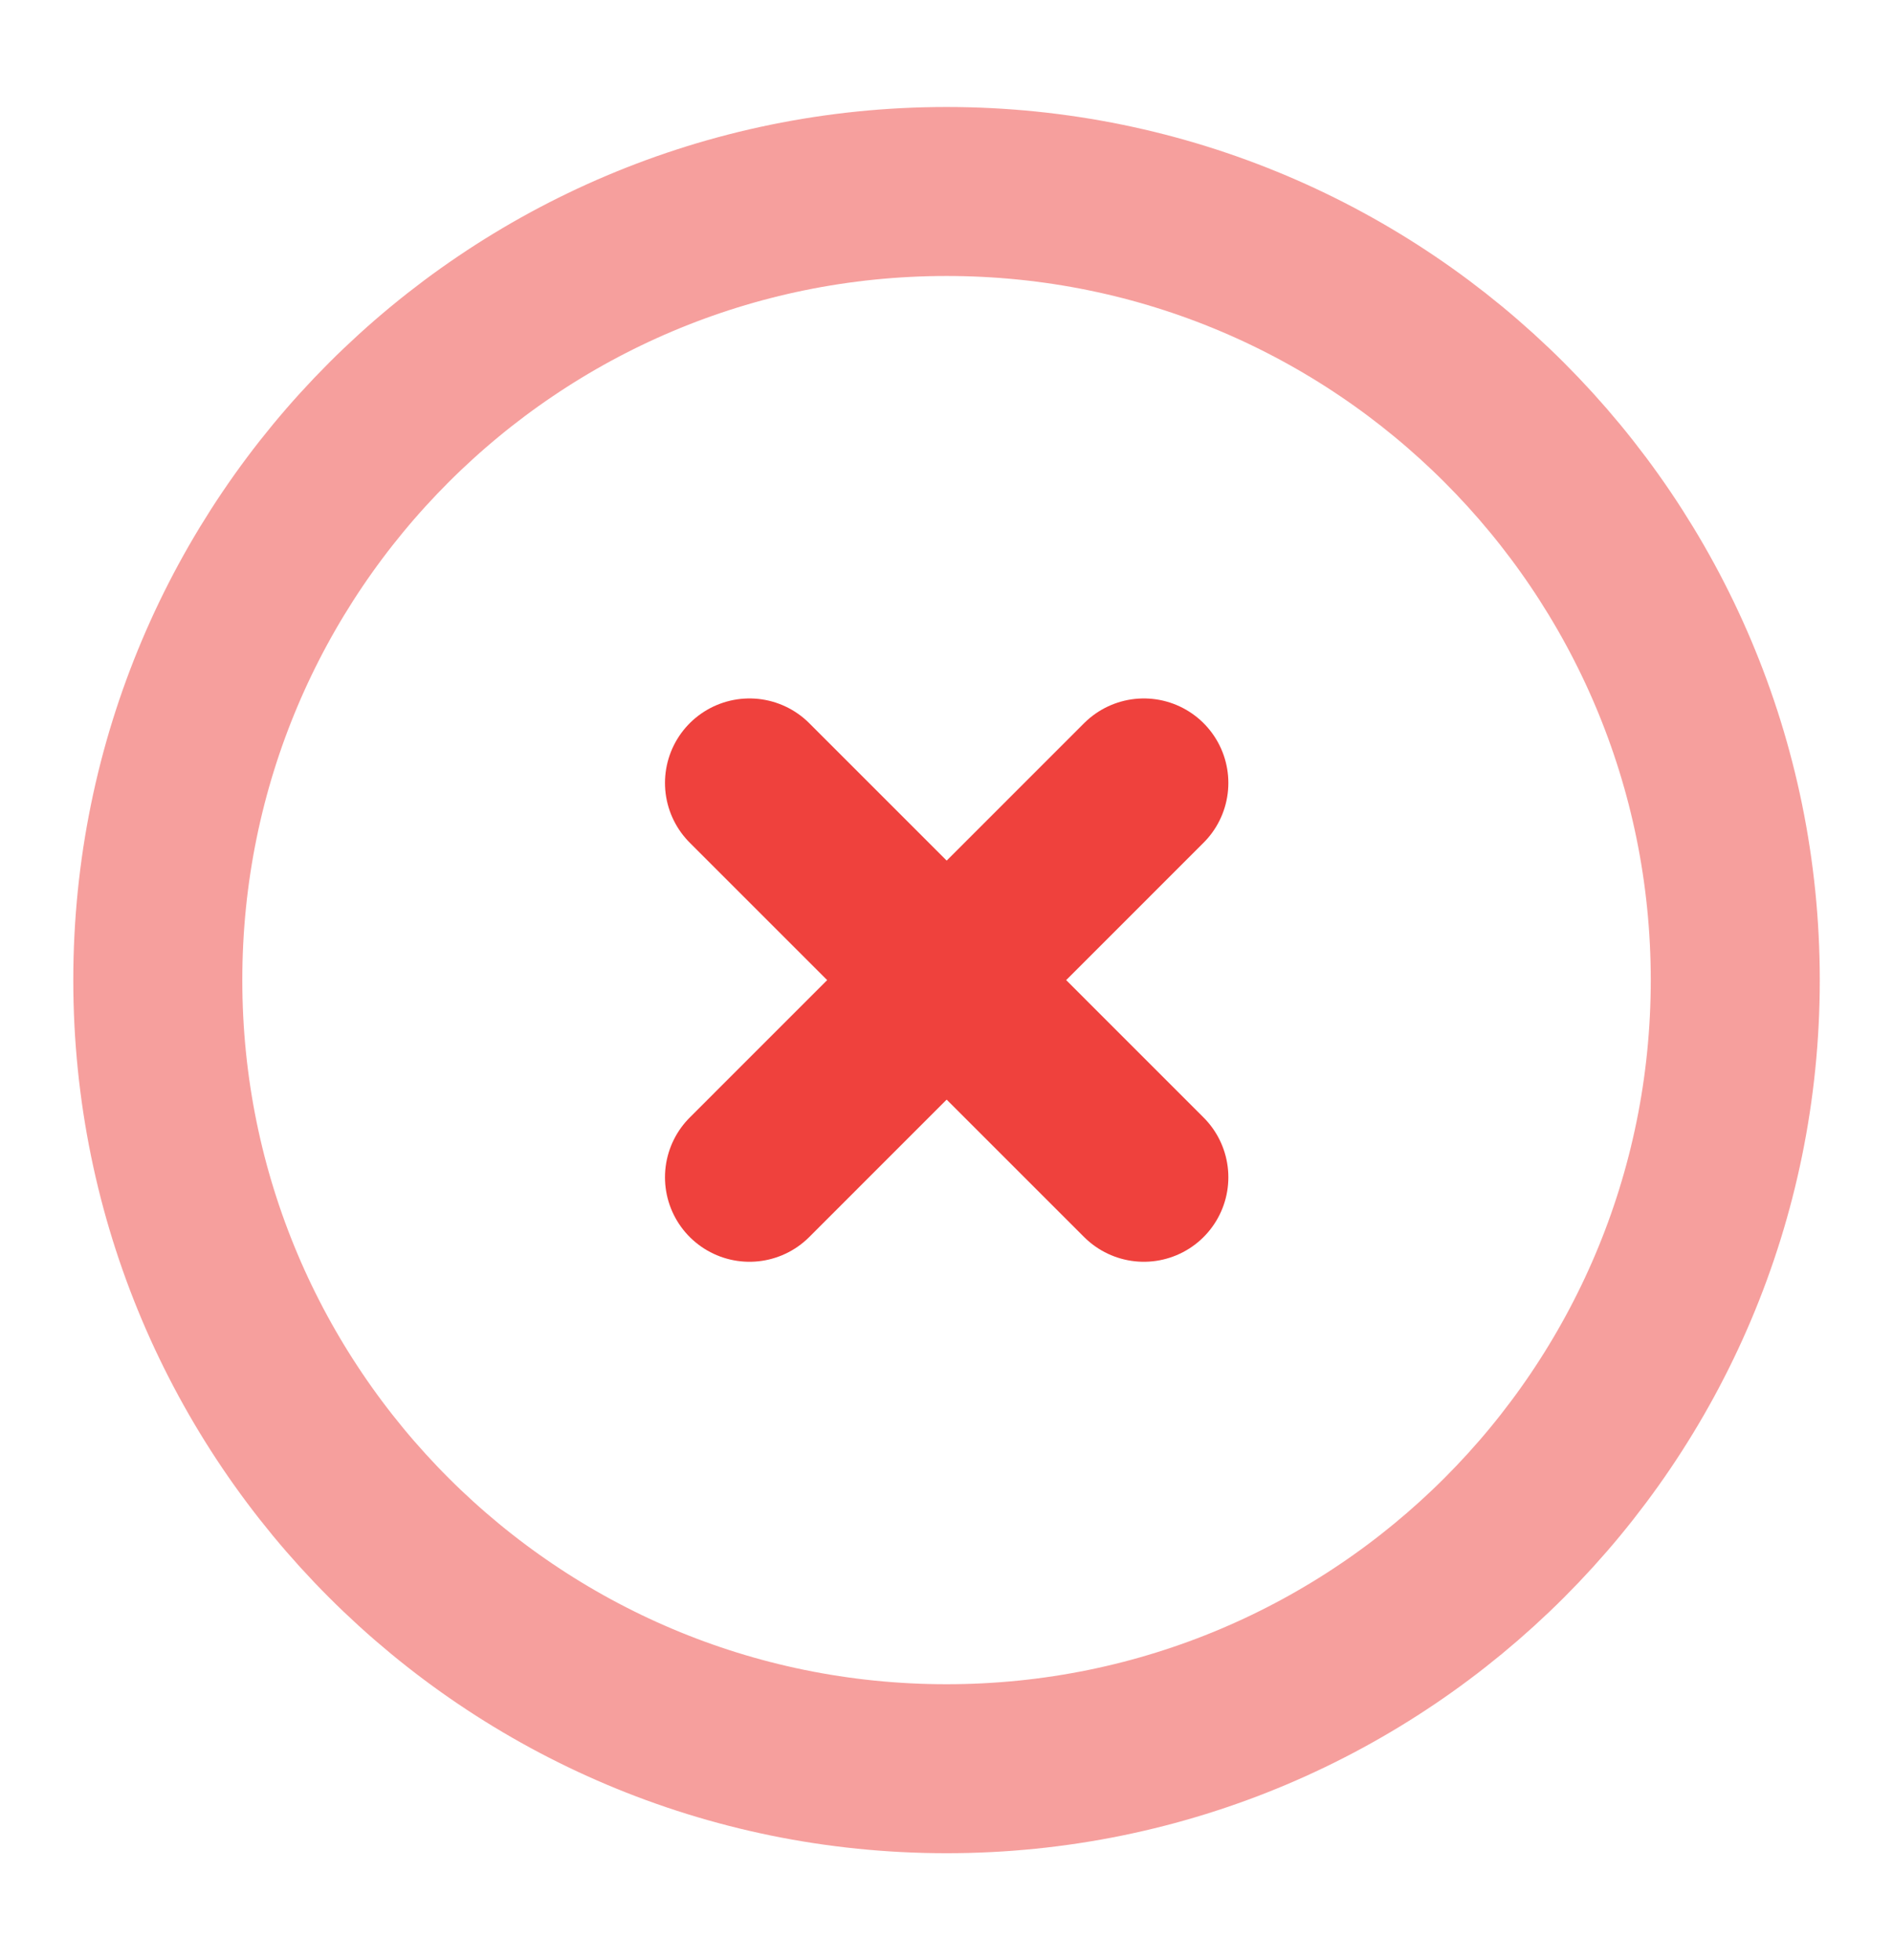 <svg width="28" height="29" viewBox="0 0 28 29" fill="none" xmlns="http://www.w3.org/2000/svg">
<path opacity="0.5" d="M14.001 26.167C20.444 26.167 25.667 20.943 25.667 14.5C25.667 8.057 20.444 2.833 14.001 2.833C7.557 2.833 2.334 8.057 2.334 14.5C2.334 20.943 7.557 26.167 14.001 26.167Z" stroke="#EF413D" stroke-width="2.5"/>
<path d="M16.919 11.583L11.086 17.417M11.086 11.583L16.919 17.417" stroke="#EF413D" stroke-width="2.5" stroke-linecap="round"/>
</svg>
